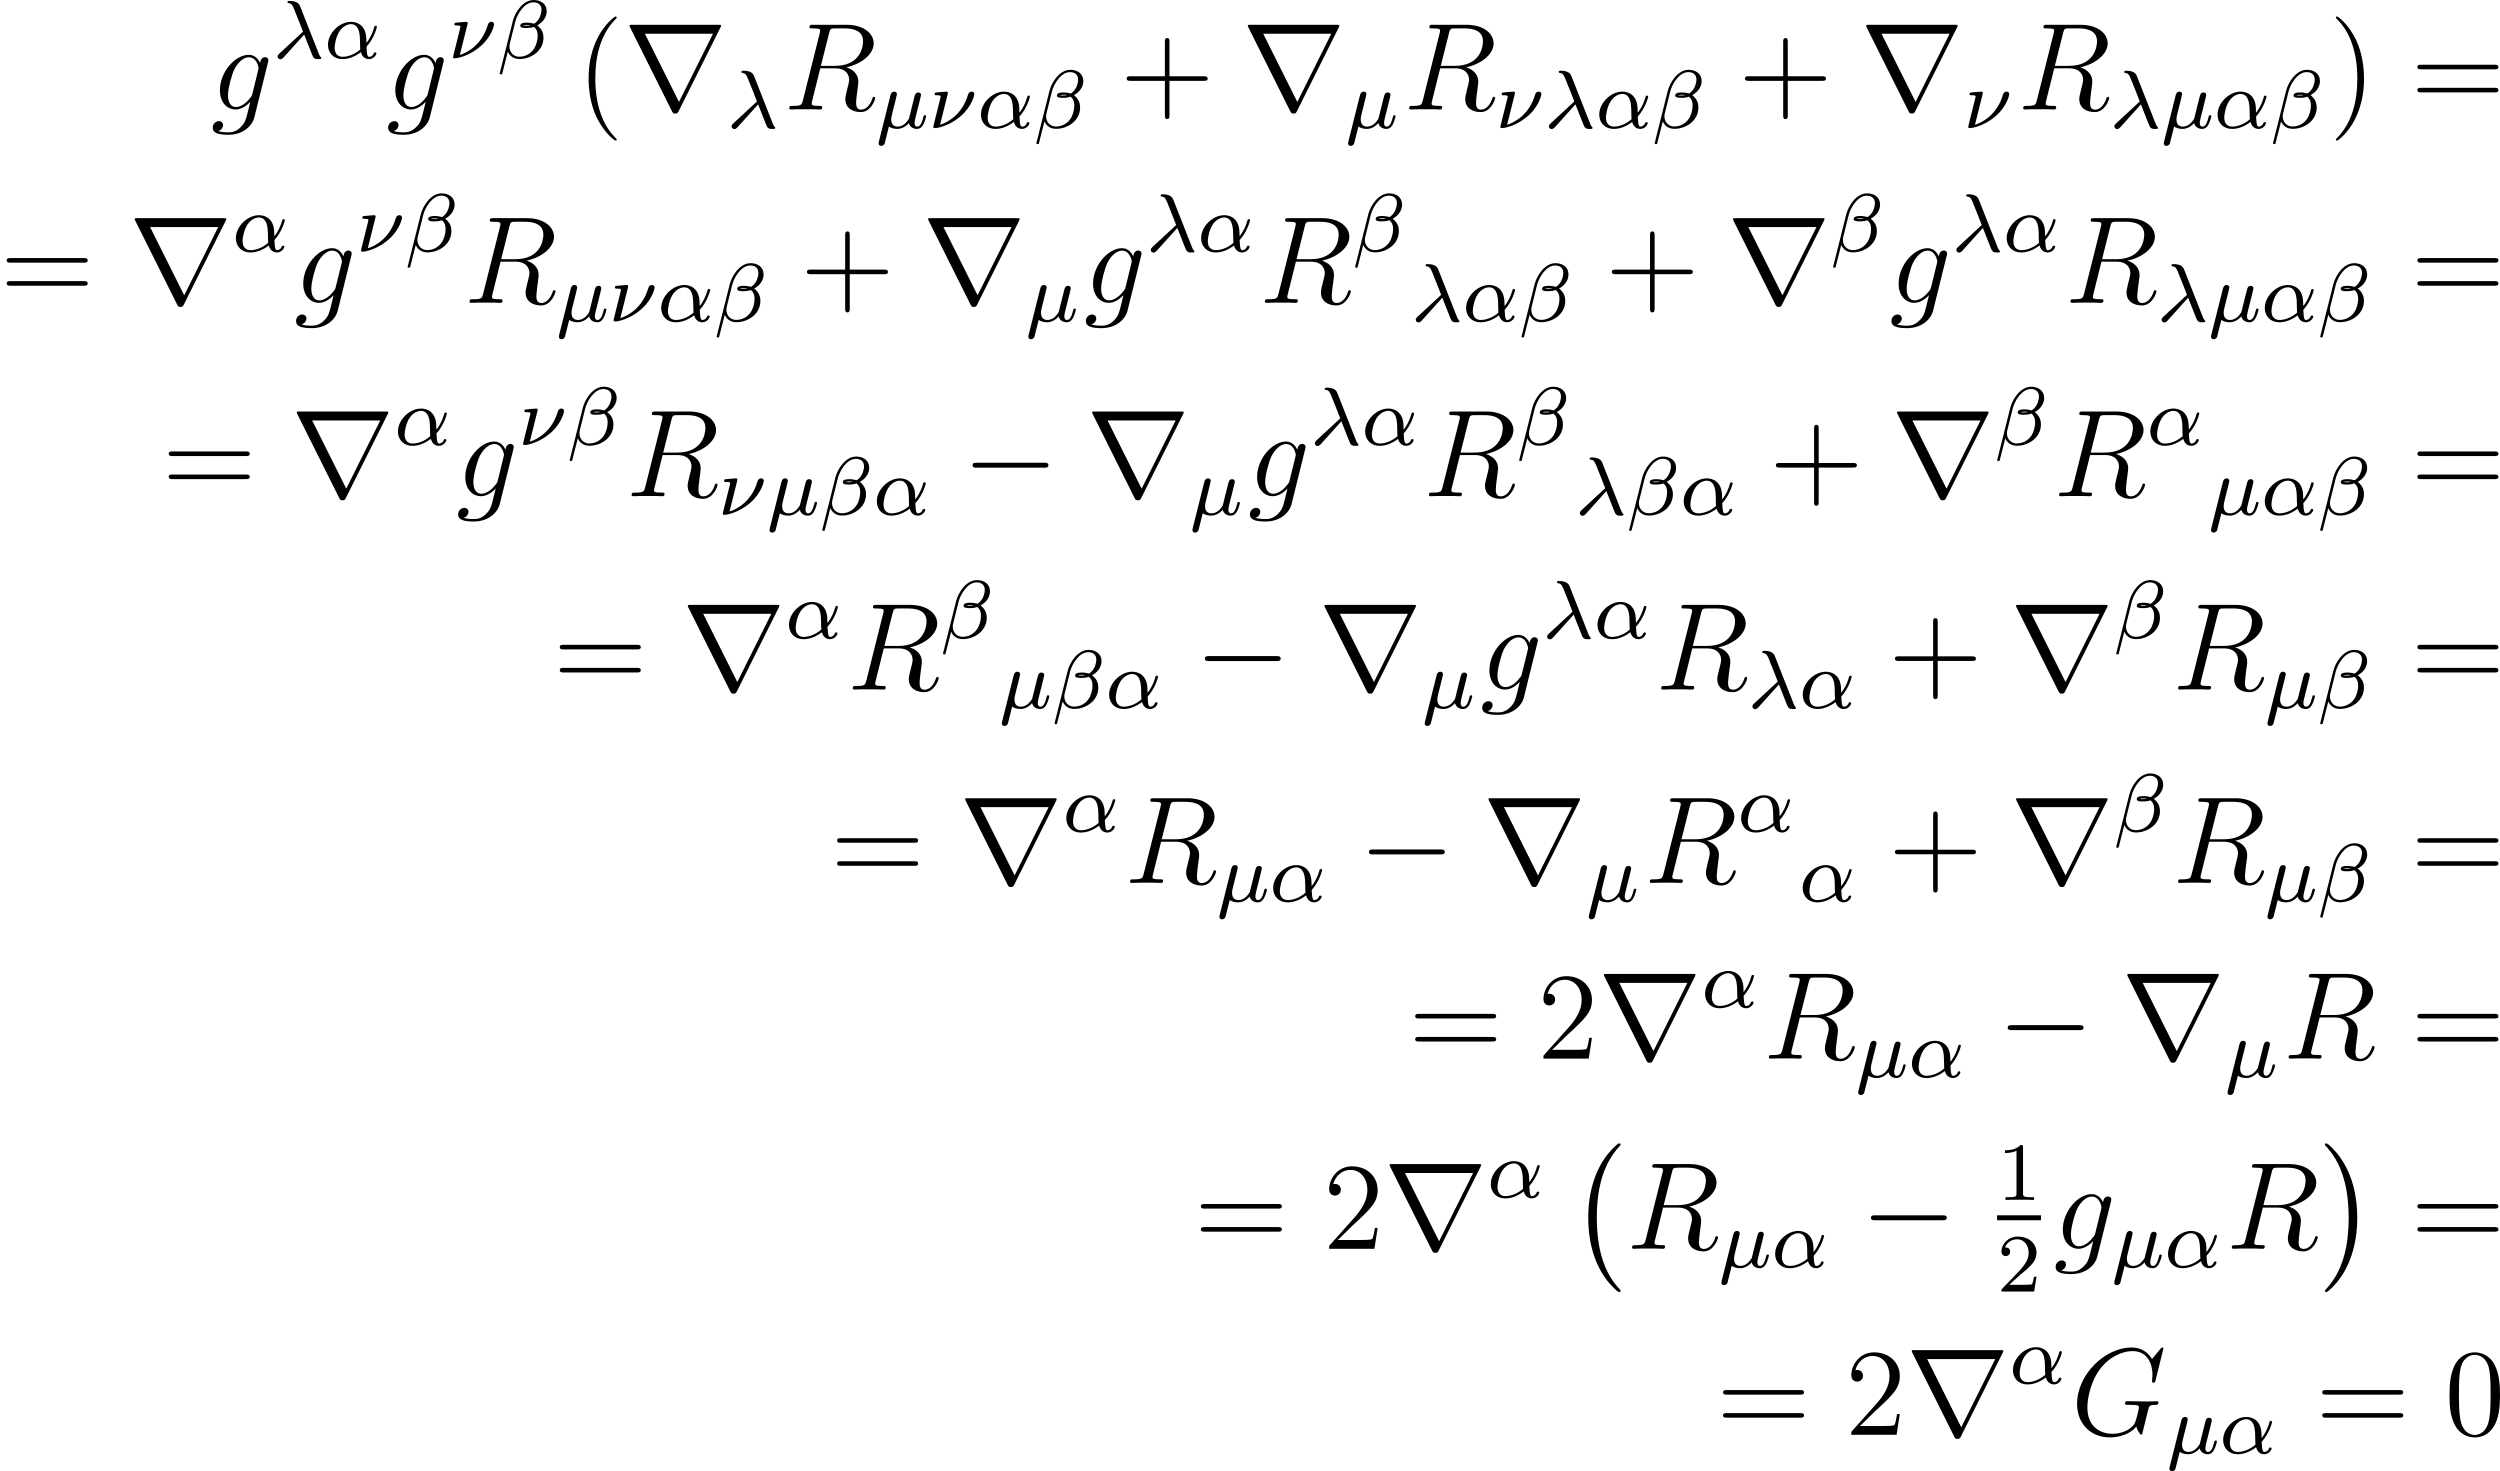 <?xml version='1.0' encoding='UTF-8'?>
<!-- This file was generated by dvisvgm 2.5 -->
<svg height='141.824pt' version='1.1' viewBox='112.376 78.621 241.002 141.824' width='241.002pt' xmlns='http://www.w3.org/2000/svg' xmlns:xlink='http://www.w3.org/1999/xlink'>
<defs>
<path d='M2.503 -5.077C2.503 -5.292 2.487 -5.3 2.271 -5.3C1.945 -4.981 1.522 -4.79 0.765 -4.79V-4.527C0.98 -4.527 1.411 -4.527 1.873 -4.742V-0.654C1.873 -0.359 1.849 -0.263 1.092 -0.263H0.813V0C1.14 -0.024 1.825 -0.024 2.184 -0.024S3.236 -0.024 3.563 0V-0.263H3.284C2.527 -0.263 2.503 -0.359 2.503 -0.654V-5.077Z' id='g4-49'/>
<path d='M2.248 -1.626C2.375 -1.745 2.71 -2.008 2.837 -2.12C3.332 -2.574 3.802 -3.013 3.802 -3.738C3.802 -4.686 3.005 -5.3 2.008 -5.3C1.052 -5.3 0.422 -4.575 0.422 -3.866C0.422 -3.475 0.733 -3.419 0.845 -3.419C1.012 -3.419 1.259 -3.539 1.259 -3.842C1.259 -4.256 0.861 -4.256 0.765 -4.256C0.996 -4.838 1.53 -5.037 1.921 -5.037C2.662 -5.037 3.045 -4.407 3.045 -3.738C3.045 -2.909 2.463 -2.303 1.522 -1.339L0.518 -0.303C0.422 -0.215 0.422 -0.199 0.422 0H3.571L3.802 -1.427H3.555C3.531 -1.267 3.467 -0.869 3.371 -0.717C3.324 -0.654 2.718 -0.654 2.59 -0.654H1.172L2.248 -1.626Z' id='g4-50'/>
<path d='M7.878 -2.75C8.082 -2.75 8.297 -2.75 8.297 -2.989S8.082 -3.228 7.878 -3.228H1.411C1.207 -3.228 0.992 -3.228 0.992 -2.989S1.207 -2.75 1.411 -2.75H7.878Z' id='g1-0'/>
<path d='M9.325 -7.902C9.349 -7.938 9.385 -8.022 9.385 -8.07C9.385 -8.153 9.373 -8.165 9.098 -8.165H0.849C0.574 -8.165 0.562 -8.153 0.562 -8.07C0.562 -8.022 0.598 -7.938 0.622 -7.902L4.651 0.167C4.734 0.323 4.77 0.395 4.973 0.395S5.212 0.323 5.296 0.167L9.325 -7.902ZM2.044 -7.305H8.608L5.332 -0.729L2.044 -7.305Z' id='g1-114'/>
<path d='M4.937 13.736C4.937 13.689 4.914 13.665 4.89 13.629C4.34 13.043 3.527 12.075 3.025 10.126C2.75 9.038 2.642 7.807 2.642 6.695C2.642 3.551 3.395 1.351 4.83 -0.203C4.937 -0.311 4.937 -0.335 4.937 -0.359C4.937 -0.478 4.842 -0.478 4.794 -0.478C4.615 -0.478 3.969 0.239 3.814 0.418C2.594 1.865 1.817 4.017 1.817 6.683C1.817 8.381 2.116 10.784 3.682 12.804C3.802 12.947 4.579 13.856 4.794 13.856C4.842 13.856 4.937 13.856 4.937 13.736Z' id='g0-0'/>
<path d='M3.646 6.695C3.646 4.997 3.347 2.594 1.781 0.574C1.662 0.43 0.885 -0.478 0.669 -0.478C0.61 -0.478 0.526 -0.454 0.526 -0.359C0.526 -0.311 0.55 -0.275 0.598 -0.239C1.172 0.383 1.949 1.351 2.439 3.252C2.714 4.34 2.821 5.571 2.821 6.683C2.821 7.89 2.714 9.11 2.403 10.281C1.949 11.955 1.243 12.912 0.634 13.581C0.526 13.689 0.526 13.713 0.526 13.736C0.526 13.832 0.61 13.856 0.669 13.856C0.849 13.856 1.506 13.127 1.65 12.959C2.869 11.513 3.646 9.361 3.646 6.695Z' id='g0-1'/>
<path d='M3.885 2.905C3.885 2.869 3.885 2.845 3.682 2.642C2.487 1.435 1.817 -0.538 1.817 -2.977C1.817 -5.296 2.379 -7.293 3.766 -8.703C3.885 -8.811 3.885 -8.835 3.885 -8.871C3.885 -8.942 3.826 -8.966 3.778 -8.966C3.622 -8.966 2.642 -8.106 2.056 -6.934C1.447 -5.727 1.172 -4.447 1.172 -2.977C1.172 -1.913 1.339 -0.49 1.961 0.789C2.666 2.224 3.646 3.001 3.778 3.001C3.826 3.001 3.885 2.977 3.885 2.905Z' id='g5-40'/>
<path d='M3.371 -2.977C3.371 -3.885 3.252 -5.368 2.582 -6.755C1.877 -8.189 0.897 -8.966 0.765 -8.966C0.717 -8.966 0.658 -8.942 0.658 -8.871C0.658 -8.835 0.658 -8.811 0.861 -8.608C2.056 -7.4 2.726 -5.428 2.726 -2.989C2.726 -0.669 2.164 1.327 0.777 2.738C0.658 2.845 0.658 2.869 0.658 2.905C0.658 2.977 0.717 3.001 0.765 3.001C0.921 3.001 1.901 2.14 2.487 0.968C3.096 -0.251 3.371 -1.542 3.371 -2.977Z' id='g5-41'/>
<path d='M4.77 -2.762H8.07C8.237 -2.762 8.452 -2.762 8.452 -2.977C8.452 -3.204 8.249 -3.204 8.07 -3.204H4.77V-6.504C4.77 -6.671 4.77 -6.886 4.555 -6.886C4.328 -6.886 4.328 -6.683 4.328 -6.504V-3.204H1.028C0.861 -3.204 0.646 -3.204 0.646 -2.989C0.646 -2.762 0.849 -2.762 1.028 -2.762H4.328V0.538C4.328 0.705 4.328 0.921 4.543 0.921C4.77 0.921 4.77 0.717 4.77 0.538V-2.762Z' id='g5-43'/>
<path d='M5.356 -3.826C5.356 -4.818 5.296 -5.786 4.866 -6.695C4.376 -7.687 3.515 -7.95 2.929 -7.95C2.236 -7.95 1.387 -7.603 0.944 -6.611C0.61 -5.858 0.49 -5.117 0.49 -3.826C0.49 -2.666 0.574 -1.793 1.004 -0.944C1.47 -0.036 2.295 0.251 2.917 0.251C3.957 0.251 4.555 -0.371 4.902 -1.064C5.332 -1.961 5.356 -3.132 5.356 -3.826ZM2.917 0.012C2.534 0.012 1.757 -0.203 1.53 -1.506C1.399 -2.224 1.399 -3.132 1.399 -3.969C1.399 -4.949 1.399 -5.834 1.59 -6.539C1.793 -7.34 2.403 -7.711 2.917 -7.711C3.371 -7.711 4.065 -7.436 4.292 -6.408C4.447 -5.727 4.447 -4.782 4.447 -3.969C4.447 -3.168 4.447 -2.26 4.316 -1.53C4.089 -0.215 3.335 0.012 2.917 0.012Z' id='g5-48'/>
<path d='M5.26 -2.008H4.997C4.961 -1.805 4.866 -1.148 4.746 -0.956C4.663 -0.849 3.981 -0.849 3.622 -0.849H1.411C1.733 -1.124 2.463 -1.889 2.774 -2.176C4.591 -3.85 5.26 -4.471 5.26 -5.655C5.26 -7.03 4.172 -7.95 2.786 -7.95S0.586 -6.767 0.586 -5.738C0.586 -5.129 1.112 -5.129 1.148 -5.129C1.399 -5.129 1.71 -5.308 1.71 -5.691C1.71 -6.025 1.482 -6.253 1.148 -6.253C1.04 -6.253 1.016 -6.253 0.98 -6.241C1.207 -7.054 1.853 -7.603 2.63 -7.603C3.646 -7.603 4.268 -6.755 4.268 -5.655C4.268 -4.639 3.682 -3.754 3.001 -2.989L0.586 -0.287V0H4.949L5.26 -2.008Z' id='g5-50'/>
<path d='M8.07 -3.873C8.237 -3.873 8.452 -3.873 8.452 -4.089C8.452 -4.316 8.249 -4.316 8.07 -4.316H1.028C0.861 -4.316 0.646 -4.316 0.646 -4.101C0.646 -3.873 0.849 -3.873 1.028 -3.873H8.07ZM8.07 -1.65C8.237 -1.65 8.452 -1.65 8.452 -1.865C8.452 -2.092 8.249 -2.092 8.07 -2.092H1.028C0.861 -2.092 0.646 -2.092 0.646 -1.877C0.646 -1.65 0.849 -1.65 1.028 -1.65H8.07Z' id='g5-61'/>
<path d='M4.065 -1.116C4.806 -1.929 5.069 -2.965 5.069 -3.029C5.069 -3.1 5.021 -3.132 4.949 -3.132C4.846 -3.132 4.838 -3.1 4.79 -2.933C4.567 -2.12 4.089 -1.498 4.065 -1.498C4.049 -1.498 4.049 -1.698 4.049 -1.825C4.033 -3.228 3.124 -3.515 2.582 -3.515C1.459 -3.515 0.351 -2.423 0.351 -1.299C0.351 -0.51 0.901 0.08 1.745 0.08C2.303 0.08 2.893 -0.12 3.523 -0.59C3.698 0.04 4.16 0.08 4.304 0.08C4.758 0.08 5.021 -0.327 5.021 -0.478C5.021 -0.574 4.926 -0.574 4.902 -0.574C4.814 -0.574 4.798 -0.55 4.774 -0.494C4.647 -0.159 4.376 -0.143 4.336 -0.143C4.224 -0.143 4.097 -0.143 4.065 -1.116ZM3.467 -0.853C2.901 -0.343 2.232 -0.143 1.769 -0.143C1.355 -0.143 0.996 -0.383 0.996 -1.02C0.996 -1.299 1.124 -2.12 1.498 -2.654C1.817 -3.1 2.248 -3.292 2.574 -3.292C3.013 -3.292 3.26 -2.981 3.363 -2.495C3.483 -1.953 3.419 -1.315 3.467 -0.853Z' id='g2-11'/>
<path d='M4.782 -4.535C4.782 -5.26 4.192 -5.619 3.531 -5.619C2.503 -5.619 1.737 -4.455 1.514 -3.579L0.255 1.451C0.239 1.506 0.303 1.546 0.351 1.546C0.414 1.546 0.478 1.546 0.494 1.49L1.036 -0.646C1.219 -0.215 1.594 0.072 2.168 0.072C3.268 0.072 4.471 -0.709 4.471 -1.977C4.471 -2.503 4.272 -2.853 3.873 -3.18C3.921 -3.188 4.065 -3.292 4.105 -3.324C4.503 -3.595 4.782 -4.049 4.782 -4.535ZM3.212 -3.18C3.068 -3.156 2.925 -3.14 2.774 -3.14C2.686 -3.14 2.598 -3.14 2.511 -3.172C2.662 -3.212 2.821 -3.212 2.973 -3.212C3.053 -3.212 3.132 -3.204 3.212 -3.18ZM4.28 -4.686C4.28 -4.288 4.105 -3.818 3.826 -3.539C3.786 -3.499 3.618 -3.347 3.571 -3.339C3.347 -3.379 3.172 -3.435 2.941 -3.435C2.734 -3.435 2.232 -3.451 2.232 -3.14C2.232 -2.901 2.686 -2.917 2.845 -2.917C3.092 -2.917 3.324 -2.941 3.555 -3.029C3.794 -2.837 3.913 -2.582 3.913 -2.184C3.913 -1.714 3.754 -1.188 3.523 -0.869C3.228 -0.446 2.734 -0.151 2.136 -0.151C1.61 -0.151 1.196 -0.558 1.196 -1.116C1.196 -1.219 1.203 -1.323 1.227 -1.403L1.753 -3.523C1.929 -4.224 2.606 -5.396 3.499 -5.396C3.905 -5.396 4.28 -5.197 4.28 -4.686Z' id='g2-12'/>
<path d='M2.997 -2.287C3.292 -1.562 3.778 -0.263 3.866 -0.12C4.001 0.08 4.16 0.08 4.352 0.08C4.583 0.08 4.647 0.08 4.647 -0.016C4.647 -0.056 4.631 -0.08 4.599 -0.104C4.503 -0.215 4.463 -0.295 4.407 -0.446L2.614 -4.997C2.558 -5.149 2.407 -5.531 1.586 -5.531C1.506 -5.531 1.387 -5.531 1.387 -5.42C1.387 -5.324 1.467 -5.316 1.506 -5.308C1.666 -5.284 1.817 -5.268 2 -4.806L2.574 -3.371L2.885 -2.566L0.606 -0.454C0.518 -0.375 0.438 -0.279 0.438 -0.167C0.438 -0.008 0.574 0.096 0.709 0.096C0.821 0.096 0.933 0.008 1.004 -0.072L2.997 -2.287Z' id='g2-21'/>
<path d='M1.929 -2.813C1.969 -2.965 2.032 -3.228 2.032 -3.268C2.032 -3.435 1.905 -3.515 1.769 -3.515C1.498 -3.515 1.435 -3.252 1.403 -3.14L0.295 1.283C0.263 1.411 0.263 1.451 0.263 1.467C0.263 1.666 0.422 1.714 0.518 1.714C0.558 1.714 0.741 1.706 0.845 1.498C0.869 1.435 1.1 0.486 1.259 -0.151C1.395 -0.048 1.666 0.08 2.072 0.08C2.726 0.08 3.156 -0.454 3.18 -0.486C3.324 0.064 3.866 0.08 3.961 0.08C4.328 0.08 4.511 -0.223 4.575 -0.359C4.734 -0.646 4.846 -1.108 4.846 -1.14C4.846 -1.188 4.814 -1.243 4.718 -1.243S4.607 -1.196 4.559 -0.996C4.447 -0.558 4.296 -0.143 3.985 -0.143C3.802 -0.143 3.73 -0.295 3.73 -0.518C3.73 -0.654 3.818 -0.996 3.873 -1.227L4.081 -2.04C4.129 -2.248 4.168 -2.415 4.232 -2.654C4.272 -2.829 4.352 -3.14 4.352 -3.188C4.352 -3.387 4.192 -3.435 4.097 -3.435C3.818 -3.435 3.77 -3.236 3.682 -2.877L3.515 -2.216L3.268 -1.219L3.188 -0.901C3.172 -0.853 2.957 -0.55 2.774 -0.399C2.638 -0.295 2.407 -0.143 2.112 -0.143C1.737 -0.143 1.482 -0.343 1.482 -0.837C1.482 -1.044 1.546 -1.283 1.594 -1.474L1.929 -2.813Z' id='g2-22'/>
<path d='M1.833 -3.284C1.841 -3.316 1.849 -3.363 1.849 -3.403C1.849 -3.411 1.849 -3.515 1.722 -3.515S0.813 -3.443 0.677 -3.427C0.598 -3.411 0.566 -3.347 0.566 -3.276C0.566 -3.164 0.677 -3.164 0.773 -3.164C0.948 -3.164 1.156 -3.164 1.156 -3.053C1.156 -3.005 1.068 -2.646 1.012 -2.447C0.98 -2.295 0.845 -1.753 0.813 -1.642L0.526 -0.494C0.494 -0.367 0.438 -0.135 0.438 -0.112C0.438 0 0.558 0 0.59 0H0.709C1.451 -0.12 2.351 -0.502 3.132 -1.196C4.224 -2.168 4.4 -3.244 4.4 -3.268C4.4 -3.435 4.272 -3.515 4.136 -3.515C3.985 -3.515 3.85 -3.427 3.786 -3.212C3.26 -1.387 1.905 -0.566 1.092 -0.319L1.833 -3.284Z' id='g2-23'/>
<path d='M8.919 -8.309C8.919 -8.416 8.835 -8.416 8.811 -8.416S8.739 -8.416 8.644 -8.297L7.819 -7.305C7.759 -7.4 7.52 -7.819 7.054 -8.094C6.539 -8.416 6.025 -8.416 5.846 -8.416C3.288 -8.416 0.598 -5.81 0.598 -2.989C0.598 -1.016 1.961 0.251 3.754 0.251C4.615 0.251 5.703 -0.036 6.3 -0.789C6.432 -0.335 6.695 -0.012 6.779 -0.012C6.838 -0.012 6.85 -0.048 6.862 -0.048C6.874 -0.072 6.97 -0.49 7.03 -0.705L7.221 -1.47C7.317 -1.865 7.364 -2.032 7.448 -2.391C7.568 -2.845 7.592 -2.881 8.249 -2.893C8.297 -2.893 8.44 -2.893 8.44 -3.12C8.44 -3.24 8.321 -3.24 8.285 -3.24C8.082 -3.24 7.855 -3.216 7.639 -3.216H6.994C6.492 -3.216 5.966 -3.24 5.475 -3.24C5.368 -3.24 5.224 -3.24 5.224 -3.025C5.224 -2.905 5.32 -2.905 5.32 -2.893H5.619C6.563 -2.893 6.563 -2.798 6.563 -2.618C6.563 -2.606 6.336 -1.399 6.109 -1.04C5.655 -0.371 4.71 -0.096 4.005 -0.096C3.084 -0.096 1.59 -0.574 1.59 -2.642C1.59 -3.443 1.877 -5.272 3.037 -6.623C3.79 -7.484 4.902 -8.07 5.954 -8.07C7.364 -8.07 7.867 -6.862 7.867 -5.762C7.867 -5.571 7.819 -5.308 7.819 -5.141C7.819 -5.033 7.938 -5.033 7.974 -5.033C8.106 -5.033 8.118 -5.045 8.165 -5.26L8.919 -8.309Z' id='g3-71'/>
<path d='M4.4 -7.352C4.507 -7.795 4.555 -7.819 5.021 -7.819H5.882C6.91 -7.819 7.675 -7.508 7.675 -6.575C7.675 -5.966 7.364 -4.208 4.961 -4.208H3.61L4.4 -7.352ZM6.061 -4.065C7.544 -4.388 8.703 -5.344 8.703 -6.372C8.703 -7.305 7.759 -8.165 6.097 -8.165H2.857C2.618 -8.165 2.511 -8.165 2.511 -7.938C2.511 -7.819 2.594 -7.819 2.821 -7.819C3.539 -7.819 3.539 -7.723 3.539 -7.592C3.539 -7.568 3.539 -7.496 3.491 -7.317L1.877 -0.885C1.769 -0.466 1.745 -0.347 0.921 -0.347C0.646 -0.347 0.562 -0.347 0.562 -0.12C0.562 0 0.693 0 0.729 0C0.944 0 1.196 -0.024 1.423 -0.024H2.833C3.049 -0.024 3.3 0 3.515 0C3.61 0 3.742 0 3.742 -0.227C3.742 -0.347 3.634 -0.347 3.455 -0.347C2.726 -0.347 2.726 -0.442 2.726 -0.562C2.726 -0.574 2.726 -0.658 2.75 -0.753L3.551 -3.969H4.985C6.121 -3.969 6.336 -3.252 6.336 -2.857C6.336 -2.678 6.217 -2.212 6.133 -1.901C6.001 -1.351 5.966 -1.219 5.966 -0.992C5.966 -0.143 6.659 0.251 7.46 0.251C8.428 0.251 8.847 -0.933 8.847 -1.1C8.847 -1.184 8.787 -1.219 8.715 -1.219C8.62 -1.219 8.596 -1.148 8.572 -1.052C8.285 -0.203 7.795 0.012 7.496 0.012S7.006 -0.12 7.006 -0.658C7.006 -0.944 7.149 -2.032 7.161 -2.092C7.221 -2.534 7.221 -2.582 7.221 -2.678C7.221 -3.551 6.516 -3.921 6.061 -4.065Z' id='g3-82'/>
<path d='M4.041 -1.518C3.993 -1.327 3.969 -1.279 3.814 -1.1C3.324 -0.466 2.821 -0.239 2.451 -0.239C2.056 -0.239 1.686 -0.55 1.686 -1.375C1.686 -2.008 2.044 -3.347 2.307 -3.885C2.654 -4.555 3.192 -5.033 3.694 -5.033C4.483 -5.033 4.639 -4.053 4.639 -3.981L4.603 -3.814L4.041 -1.518ZM4.782 -4.483C4.627 -4.83 4.292 -5.272 3.694 -5.272C2.391 -5.272 0.909 -3.634 0.909 -1.853C0.909 -0.61 1.662 0 2.427 0C3.061 0 3.622 -0.502 3.838 -0.741L3.575 0.335C3.407 0.992 3.335 1.291 2.905 1.71C2.415 2.2 1.961 2.2 1.698 2.2C1.339 2.2 1.04 2.176 0.741 2.08C1.124 1.973 1.219 1.638 1.219 1.506C1.219 1.315 1.076 1.124 0.813 1.124C0.526 1.124 0.215 1.363 0.215 1.757C0.215 2.248 0.705 2.439 1.722 2.439C3.264 2.439 4.065 1.447 4.22 0.801L5.547 -4.555C5.583 -4.698 5.583 -4.722 5.583 -4.746C5.583 -4.914 5.452 -5.045 5.272 -5.045C4.985 -5.045 4.818 -4.806 4.782 -4.483Z' id='g3-103'/>
</defs>
<g id='page1'>
<use x='132.666' xlink:href='#g3-103' y='89.176'/>
<use x='138.7' xlink:href='#g2-21' y='84.24'/>
<use x='143.64' xlink:href='#g2-11' y='84.24'/>
<use x='149.577' xlink:href='#g3-103' y='89.176'/>
<use x='155.611' xlink:href='#g2-23' y='84.24'/>
<use x='160.295' xlink:href='#g2-12' y='84.24'/>
<use x='167.947' xlink:href='#g5-40' y='89.176'/>
<use x='172.5' xlink:href='#g1-114' y='89.176'/>
<use x='182.462' xlink:href='#g2-21' y='90.969'/>
<use x='187.9' xlink:href='#g3-82' y='89.176'/>
<use x='196.81' xlink:href='#g2-22' y='90.969'/>
<use x='201.905' xlink:href='#g2-23' y='90.969'/>
<use x='206.589' xlink:href='#g2-11' y='90.969'/>
<use x='212.028' xlink:href='#g2-12' y='90.969'/>
<use x='220.344' xlink:href='#g5-43' y='89.176'/>
<use x='232.105' xlink:href='#g1-114' y='89.176'/>
<use x='242.068' xlink:href='#g2-22' y='90.969'/>
<use x='247.66' xlink:href='#g3-82' y='89.176'/>
<use x='256.57' xlink:href='#g2-23' y='90.969'/>
<use x='261.254' xlink:href='#g2-21' y='90.969'/>
<use x='266.194' xlink:href='#g2-11' y='90.969'/>
<use x='271.633' xlink:href='#g2-12' y='90.969'/>
<use x='279.949' xlink:href='#g5-43' y='89.176'/>
<use x='291.71' xlink:href='#g1-114' y='89.176'/>
<use x='301.673' xlink:href='#g2-23' y='90.969'/>
<use x='306.855' xlink:href='#g3-82' y='89.176'/>
<use x='315.765' xlink:href='#g2-21' y='90.969'/>
<use x='320.705' xlink:href='#g2-22' y='90.969'/>
<use x='325.799' xlink:href='#g2-11' y='90.969'/>
<use x='331.238' xlink:href='#g2-12' y='90.969'/>
<use x='336.898' xlink:href='#g5-41' y='89.176'/>
<use x='344.771' xlink:href='#g5-61' y='89.176'/>
<use x='112.376' xlink:href='#g5-61' y='107.816'/>
<use x='124.802' xlink:href='#g1-114' y='107.816'/>
<use x='134.764' xlink:href='#g2-11' y='102.88'/>
<use x='140.701' xlink:href='#g3-103' y='107.816'/>
<use x='146.736' xlink:href='#g2-23' y='102.88'/>
<use x='151.419' xlink:href='#g2-12' y='102.88'/>
<use x='157.079' xlink:href='#g3-82' y='107.816'/>
<use x='165.989' xlink:href='#g2-22' y='109.61'/>
<use x='171.083' xlink:href='#g2-23' y='109.61'/>
<use x='175.767' xlink:href='#g2-11' y='109.61'/>
<use x='181.206' xlink:href='#g2-12' y='109.61'/>
<use x='189.522' xlink:href='#g5-43' y='107.816'/>
<use x='201.284' xlink:href='#g1-114' y='107.816'/>
<use x='211.246' xlink:href='#g2-22' y='109.61'/>
<use x='216.839' xlink:href='#g3-103' y='107.816'/>
<use x='222.873' xlink:href='#g2-21' y='102.88'/>
<use x='227.813' xlink:href='#g2-11' y='102.88'/>
<use x='233.75' xlink:href='#g3-82' y='107.816'/>
<use x='242.758' xlink:href='#g2-12' y='102.88'/>
<use x='248.418' xlink:href='#g2-21' y='109.61'/>
<use x='253.358' xlink:href='#g2-11' y='109.61'/>
<use x='258.797' xlink:href='#g2-12' y='109.61'/>
<use x='267.113' xlink:href='#g5-43' y='107.816'/>
<use x='278.874' xlink:href='#g1-114' y='107.816'/>
<use x='288.837' xlink:href='#g2-12' y='102.88'/>
<use x='294.496' xlink:href='#g3-103' y='107.816'/>
<use x='300.53' xlink:href='#g2-21' y='102.88'/>
<use x='305.47' xlink:href='#g2-11' y='102.88'/>
<use x='311.407' xlink:href='#g3-82' y='107.816'/>
<use x='320.317' xlink:href='#g2-21' y='109.61'/>
<use x='325.257' xlink:href='#g2-22' y='109.61'/>
<use x='330.352' xlink:href='#g2-11' y='109.61'/>
<use x='335.791' xlink:href='#g2-12' y='109.61'/>
<use x='344.771' xlink:href='#g5-61' y='107.816'/>
<use x='127.998' xlink:href='#g5-61' y='126.457'/>
<use x='140.423' xlink:href='#g1-114' y='126.457'/>
<use x='150.386' xlink:href='#g2-11' y='121.52'/>
<use x='156.323' xlink:href='#g3-103' y='126.457'/>
<use x='162.357' xlink:href='#g2-23' y='121.52'/>
<use x='167.041' xlink:href='#g2-12' y='121.52'/>
<use x='172.701' xlink:href='#g3-82' y='126.457'/>
<use x='181.611' xlink:href='#g2-23' y='128.25'/>
<use x='186.295' xlink:href='#g2-22' y='128.25'/>
<use x='191.389' xlink:href='#g2-12' y='128.25'/>
<use x='196.55' xlink:href='#g2-11' y='128.25'/>
<use x='205.144' xlink:href='#g1-0' y='126.457'/>
<use x='217.099' xlink:href='#g1-114' y='126.457'/>
<use x='227.062' xlink:href='#g2-22' y='128.25'/>
<use x='232.654' xlink:href='#g3-103' y='126.457'/>
<use x='238.689' xlink:href='#g2-21' y='121.52'/>
<use x='243.628' xlink:href='#g2-11' y='121.52'/>
<use x='249.566' xlink:href='#g3-82' y='126.457'/>
<use x='258.574' xlink:href='#g2-12' y='121.52'/>
<use x='264.233' xlink:href='#g2-21' y='128.25'/>
<use x='269.173' xlink:href='#g2-12' y='128.25'/>
<use x='274.335' xlink:href='#g2-11' y='128.25'/>
<use x='282.928' xlink:href='#g5-43' y='126.457'/>
<use x='294.69' xlink:href='#g1-114' y='126.457'/>
<use x='304.652' xlink:href='#g2-12' y='121.52'/>
<use x='310.312' xlink:href='#g3-82' y='126.457'/>
<use x='319.32' xlink:href='#g2-11' y='121.52'/>
<use x='325.257' xlink:href='#g2-22' y='128.25'/>
<use x='330.352' xlink:href='#g2-11' y='128.25'/>
<use x='335.791' xlink:href='#g2-12' y='128.25'/>
<use x='344.771' xlink:href='#g5-61' y='126.457'/>
<use x='165.695' xlink:href='#g5-61' y='145.097'/>
<use x='178.12' xlink:href='#g1-114' y='145.097'/>
<use x='188.083' xlink:href='#g2-11' y='140.161'/>
<use x='194.02' xlink:href='#g3-82' y='145.097'/>
<use x='203.029' xlink:href='#g2-12' y='140.161'/>
<use x='208.688' xlink:href='#g2-22' y='146.89'/>
<use x='213.782' xlink:href='#g2-12' y='146.89'/>
<use x='218.944' xlink:href='#g2-11' y='146.89'/>
<use x='227.537' xlink:href='#g1-0' y='145.097'/>
<use x='239.493' xlink:href='#g1-114' y='145.097'/>
<use x='249.455' xlink:href='#g2-22' y='146.89'/>
<use x='255.048' xlink:href='#g3-103' y='145.097'/>
<use x='261.082' xlink:href='#g2-21' y='140.161'/>
<use x='266.022' xlink:href='#g2-11' y='140.161'/>
<use x='271.959' xlink:href='#g3-82' y='145.097'/>
<use x='280.869' xlink:href='#g2-21' y='146.89'/>
<use x='285.809' xlink:href='#g2-11' y='146.89'/>
<use x='294.403' xlink:href='#g5-43' y='145.097'/>
<use x='306.164' xlink:href='#g1-114' y='145.097'/>
<use x='316.127' xlink:href='#g2-12' y='140.161'/>
<use x='321.786' xlink:href='#g3-82' y='145.097'/>
<use x='330.696' xlink:href='#g2-22' y='146.89'/>
<use x='335.791' xlink:href='#g2-12' y='146.89'/>
<use x='344.771' xlink:href='#g5-61' y='145.097'/>
<use x='192.43' xlink:href='#g5-61' y='163.737'/>
<use x='204.855' xlink:href='#g1-114' y='163.737'/>
<use x='214.818' xlink:href='#g2-11' y='158.801'/>
<use x='220.755' xlink:href='#g3-82' y='163.737'/>
<use x='229.665' xlink:href='#g2-22' y='165.531'/>
<use x='234.759' xlink:href='#g2-11' y='165.531'/>
<use x='243.353' xlink:href='#g1-0' y='163.737'/>
<use x='255.308' xlink:href='#g1-114' y='163.737'/>
<use x='265.271' xlink:href='#g2-22' y='165.531'/>
<use x='270.863' xlink:href='#g3-82' y='163.737'/>
<use x='279.872' xlink:href='#g2-11' y='158.801'/>
<use x='285.809' xlink:href='#g2-11' y='165.531'/>
<use x='294.403' xlink:href='#g5-43' y='163.737'/>
<use x='306.164' xlink:href='#g1-114' y='163.737'/>
<use x='316.127' xlink:href='#g2-12' y='158.801'/>
<use x='321.786' xlink:href='#g3-82' y='163.737'/>
<use x='330.696' xlink:href='#g2-22' y='165.531'/>
<use x='335.791' xlink:href='#g2-12' y='165.531'/>
<use x='344.771' xlink:href='#g5-61' y='163.737'/>
<use x='248.155' xlink:href='#g5-61' y='180.674'/>
<use x='260.58' xlink:href='#g5-50' y='180.674'/>
<use x='266.433' xlink:href='#g1-114' y='180.674'/>
<use x='276.396' xlink:href='#g2-11' y='175.738'/>
<use x='282.333' xlink:href='#g3-82' y='180.674'/>
<use x='291.243' xlink:href='#g2-22' y='182.467'/>
<use x='296.337' xlink:href='#g2-11' y='182.467'/>
<use x='304.931' xlink:href='#g1-0' y='180.674'/>
<use x='316.886' xlink:href='#g1-114' y='180.674'/>
<use x='326.849' xlink:href='#g2-22' y='182.467'/>
<use x='332.441' xlink:href='#g3-82' y='180.674'/>
<use x='344.771' xlink:href='#g5-61' y='180.674'/>
<use x='227.496' xlink:href='#g5-61' y='199.005'/>
<use x='239.922' xlink:href='#g5-50' y='199.005'/>
<use x='245.775' xlink:href='#g1-114' y='199.005'/>
<use x='255.738' xlink:href='#g2-11' y='194.069'/>
<use x='263.667' xlink:href='#g0-0' y='189.322'/>
<use x='269.147' xlink:href='#g3-82' y='199.005'/>
<use x='278.057' xlink:href='#g2-22' y='200.799'/>
<use x='283.151' xlink:href='#g2-11' y='200.799'/>
<use x='291.745' xlink:href='#g1-0' y='199.005'/>
<use x='304.895' xlink:href='#g4-49' y='194.298'/>
<rect height='0.478' width='4.234' x='304.895' y='195.777'/>
<use x='304.895' xlink:href='#g4-50' y='203.128'/>
<use x='310.325' xlink:href='#g3-103' y='199.005'/>
<use x='315.93' xlink:href='#g2-22' y='200.799'/>
<use x='321.025' xlink:href='#g2-11' y='200.799'/>
<use x='326.962' xlink:href='#g3-82' y='199.005'/>
<use x='335.97' xlink:href='#g0-1' y='189.322'/>
<use x='344.771' xlink:href='#g5-61' y='199.005'/>
<use x='277.833' xlink:href='#g5-61' y='216.938'/>
<use x='290.258' xlink:href='#g5-50' y='216.938'/>
<use x='296.111' xlink:href='#g1-114' y='216.938'/>
<use x='306.074' xlink:href='#g2-11' y='212.002'/>
<use x='312.011' xlink:href='#g3-71' y='216.938'/>
<use x='321.245' xlink:href='#g2-22' y='218.731'/>
<use x='326.339' xlink:href='#g2-11' y='218.731'/>
<use x='335.597' xlink:href='#g5-61' y='216.938'/>
<use x='348.022' xlink:href='#g5-48' y='216.938'/>
</g>
</svg>
